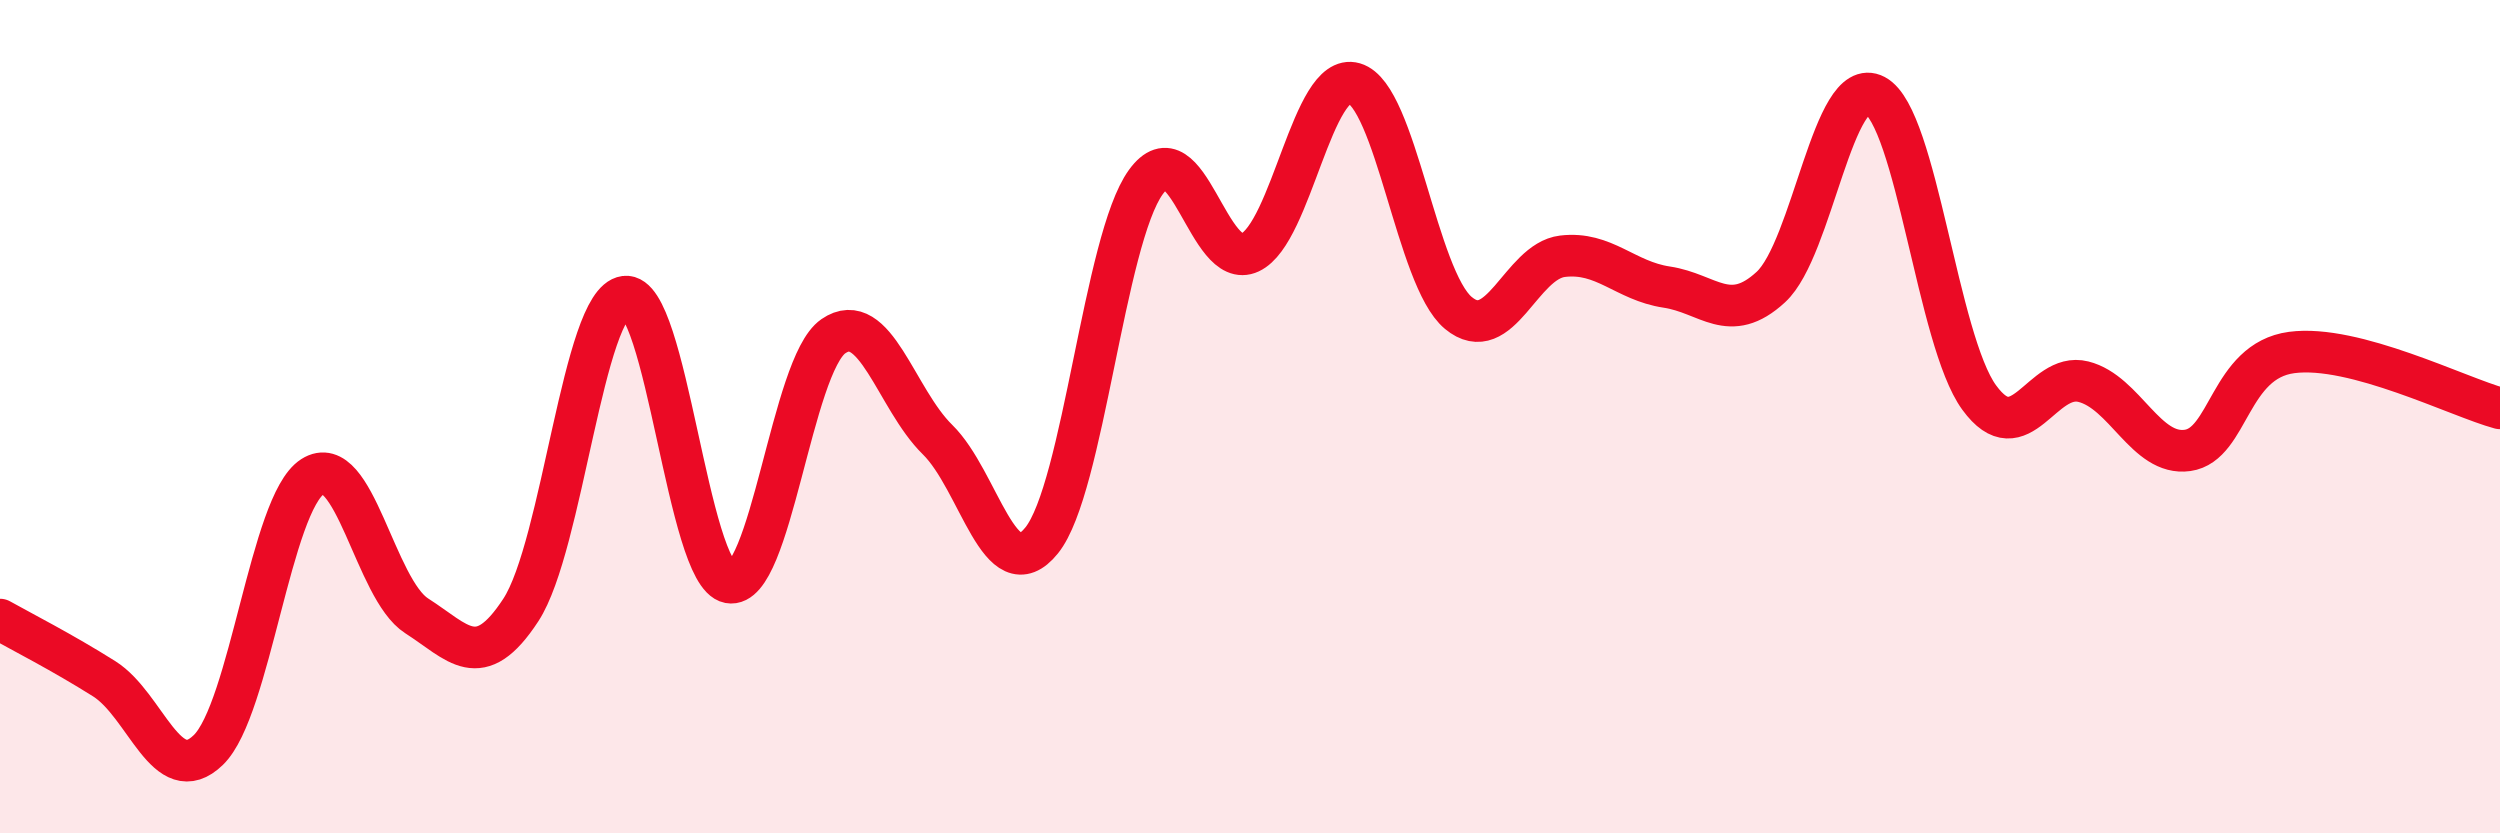 
    <svg width="60" height="20" viewBox="0 0 60 20" xmlns="http://www.w3.org/2000/svg">
      <path
        d="M 0,14.87 C 0.5,15.15 1.5,15.66 2.5,16.29 C 3.5,16.92 4,18.97 5,18 C 6,17.03 6.5,12.08 7.5,11.44 C 8.5,10.8 9,14.14 10,14.78 C 11,15.42 11.5,16.17 12.5,14.64 C 13.5,13.11 14,7.25 15,7.12 C 16,6.99 16.5,13.79 17.5,13.98 C 18.5,14.17 19,8.76 20,8.07 C 21,7.38 21.5,9.57 22.5,10.55 C 23.5,11.53 24,14.21 25,12.97 C 26,11.73 26.5,5.75 27.5,4.37 C 28.5,2.99 29,6.53 30,6.06 C 31,5.59 31.5,1.71 32.5,2 C 33.5,2.29 34,6.68 35,7.51 C 36,8.34 36.5,6.27 37.5,6.15 C 38.5,6.03 39,6.74 40,6.89 C 41,7.04 41.5,7.81 42.5,6.89 C 43.5,5.97 44,1.76 45,2.29 C 46,2.82 46.5,8.17 47.5,9.54 C 48.5,10.91 49,8.91 50,9.16 C 51,9.41 51.5,10.95 52.5,10.81 C 53.5,10.67 53.5,8.66 55,8.46 C 56.5,8.26 59,9.53 60,9.8L60 20L0 20Z"
        fill="#EB0A25"
        opacity="0.1"
        stroke-linecap="round"
        stroke-linejoin="round"
      />
      <path
        d="M 0,14.87 C 0.5,15.15 1.5,15.66 2.5,16.29 C 3.5,16.92 4,18.97 5,18 C 6,17.03 6.5,12.08 7.5,11.44 C 8.5,10.8 9,14.14 10,14.78 C 11,15.42 11.5,16.17 12.5,14.64 C 13.5,13.11 14,7.25 15,7.12 C 16,6.99 16.5,13.79 17.5,13.98 C 18.5,14.17 19,8.76 20,8.07 C 21,7.38 21.5,9.57 22.5,10.55 C 23.5,11.53 24,14.21 25,12.97 C 26,11.73 26.5,5.75 27.5,4.37 C 28.5,2.99 29,6.53 30,6.06 C 31,5.59 31.5,1.71 32.5,2 C 33.5,2.29 34,6.68 35,7.51 C 36,8.34 36.5,6.27 37.5,6.15 C 38.5,6.03 39,6.74 40,6.89 C 41,7.04 41.5,7.81 42.5,6.89 C 43.5,5.97 44,1.76 45,2.29 C 46,2.82 46.5,8.17 47.5,9.54 C 48.5,10.91 49,8.91 50,9.16 C 51,9.41 51.5,10.95 52.5,10.81 C 53.5,10.67 53.5,8.66 55,8.46 C 56.5,8.26 59,9.53 60,9.8"
        stroke="#EB0A25"
        stroke-width="1"
        fill="none"
        stroke-linecap="round"
        stroke-linejoin="round"
      />
    </svg>
  